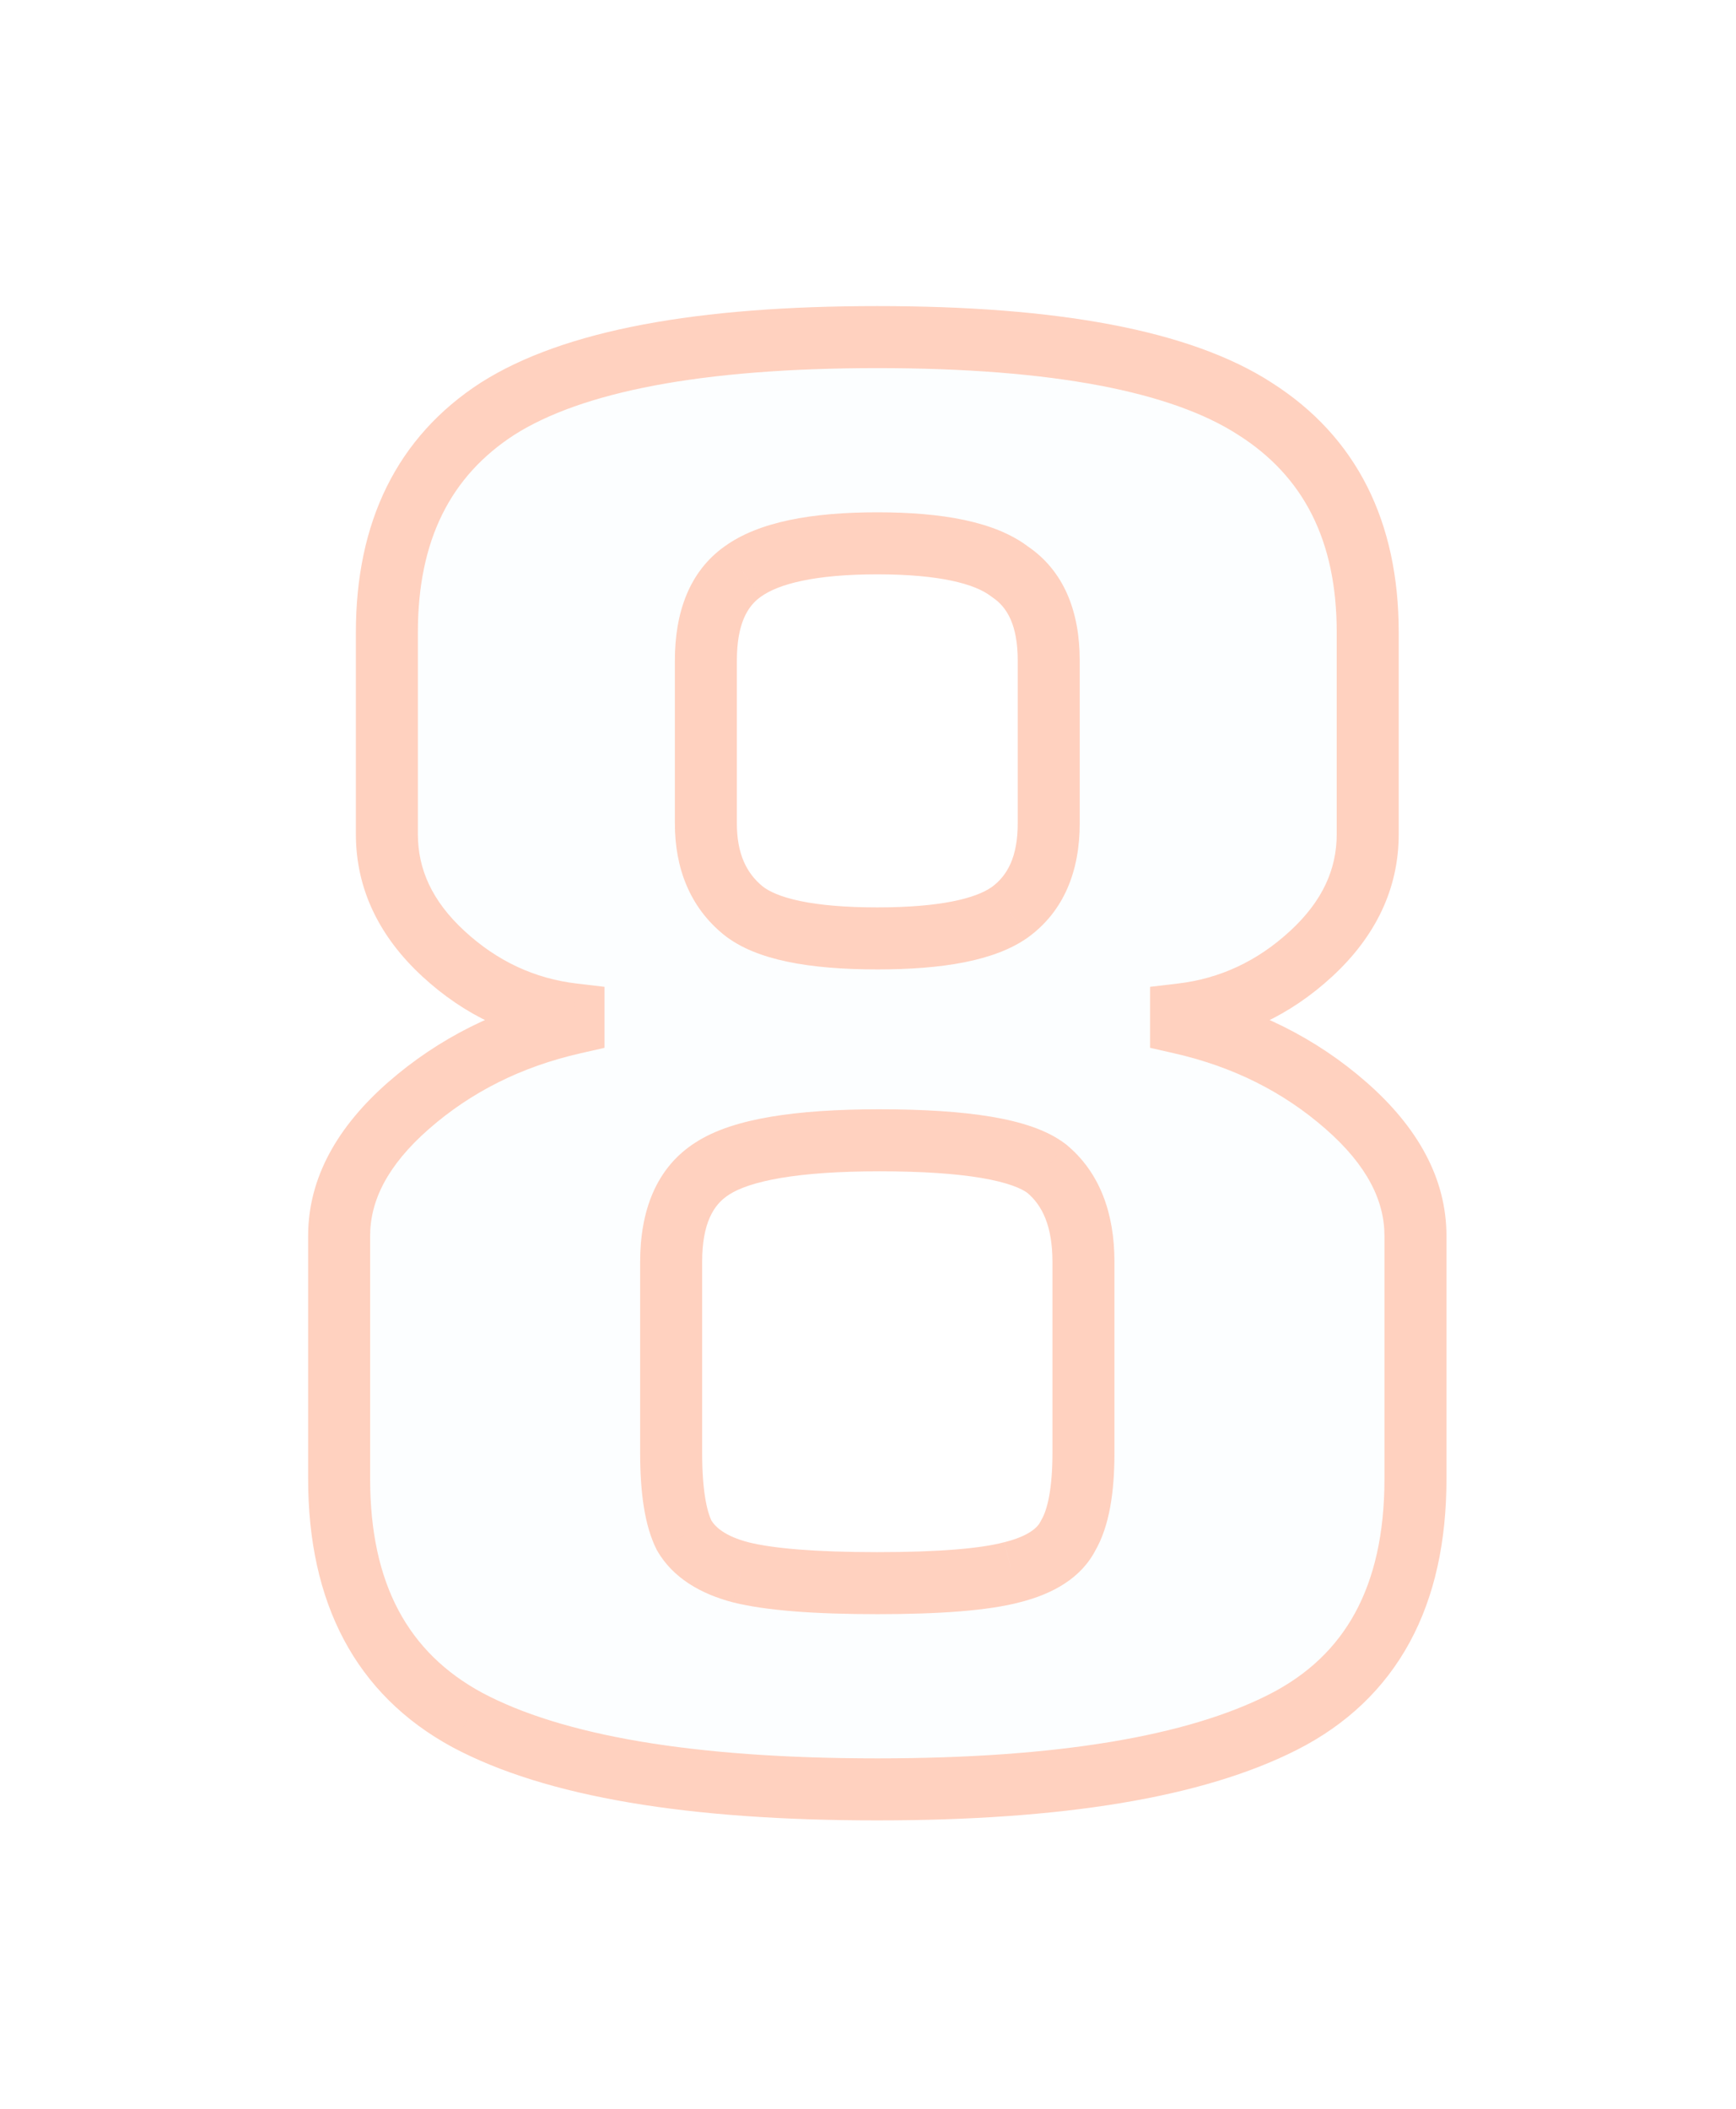 <?xml version="1.0" encoding="UTF-8"?> <svg xmlns="http://www.w3.org/2000/svg" width="56" height="68" viewBox="0 0 56 68" fill="none"> <g opacity="0.4" filter="url(#filter0_d_145_1197)"> <path d="M28.3 57.7C22.28 57.7 17.87 56.953 15.07 55.46C12.317 53.967 10.94 51.377 10.94 47.69V39.85C10.94 38.357 11.687 36.957 13.18 35.65C14.673 34.343 16.447 33.457 18.5 32.99V32.71C16.913 32.523 15.513 31.87 14.3 30.75C13.087 29.63 12.48 28.347 12.48 26.9V20.39C12.48 17.123 13.67 14.72 16.05 13.18C18.477 11.64 22.56 10.87 28.3 10.87C34.04 10.87 38.1 11.64 40.48 13.18C42.907 14.72 44.12 17.123 44.12 20.39V26.9C44.12 28.347 43.513 29.63 42.3 30.75C41.087 31.87 39.687 32.523 38.1 32.71V32.99C40.153 33.457 41.927 34.343 43.42 35.65C44.913 36.957 45.66 38.357 45.66 39.85V47.69C45.66 51.47 44.237 54.083 41.39 55.53C38.543 56.977 34.18 57.7 28.3 57.7ZM28.3 30.26C30.353 30.26 31.777 29.98 32.57 29.42C33.41 28.813 33.83 27.857 33.83 26.55V21.3C33.83 19.947 33.41 18.99 32.57 18.43C31.777 17.823 30.353 17.52 28.3 17.52C26.247 17.52 24.8 17.823 23.96 18.43C23.167 18.99 22.77 19.947 22.77 21.3V26.55C22.77 27.763 23.167 28.697 23.96 29.35C24.707 29.957 26.153 30.26 28.3 30.26ZM28.3 51.05C30.307 51.05 31.753 50.933 32.64 50.7C33.573 50.467 34.18 50.07 34.46 49.51C34.787 48.95 34.95 48.063 34.95 46.85V40.69C34.95 39.337 34.553 38.333 33.76 37.68C32.967 37.073 31.17 36.77 28.37 36.77C25.71 36.77 23.913 37.073 22.98 37.68C22.093 38.24 21.65 39.243 21.65 40.69V46.85C21.65 48.063 21.79 48.95 22.07 49.51C22.397 50.07 23.003 50.467 23.89 50.7C24.823 50.933 26.293 51.05 28.3 51.05Z" fill="#65B9F4" fill-opacity="0.05" shape-rendering="crispEdges"></path> <path d="M15.07 55.46L14.593 56.339L14.599 56.342L15.07 55.46ZM13.18 35.65L12.521 34.897L12.521 34.897L13.18 35.65ZM18.5 32.99L18.722 33.965L19.5 33.788V32.99H18.5ZM18.5 32.71H19.5V31.821L18.617 31.717L18.5 32.71ZM14.3 30.75L14.978 30.015L14.978 30.015L14.3 30.75ZM16.05 13.18L15.514 12.336L15.507 12.34L16.05 13.18ZM40.48 13.18L39.937 14.02L39.944 14.024L40.48 13.18ZM42.3 30.75L41.622 30.015L41.622 30.015L42.3 30.75ZM38.1 32.71L37.983 31.717L37.1 31.821V32.71H38.1ZM38.1 32.99H37.1V33.788L37.878 33.965L38.1 32.99ZM41.39 55.53L40.937 54.639L40.937 54.639L41.39 55.53ZM32.57 29.42L33.147 30.237L33.156 30.231L32.57 29.42ZM32.57 18.43L31.963 19.224L31.988 19.244L32.015 19.262L32.57 18.43ZM23.96 18.43L24.537 19.247L24.546 19.241L23.96 18.43ZM23.96 29.35L23.324 30.122L23.329 30.126L23.96 29.35ZM32.64 50.7L32.397 49.73L32.386 49.733L32.64 50.7ZM34.46 49.51L33.596 49.006L33.58 49.034L33.566 49.063L34.46 49.51ZM33.76 37.68L34.396 36.908L34.382 36.897L34.367 36.886L33.76 37.68ZM22.98 37.68L23.514 38.526L23.525 38.518L22.98 37.68ZM22.07 49.51L21.176 49.957L21.19 49.986L21.206 50.014L22.07 49.51ZM23.89 50.7L23.636 51.667L23.648 51.67L23.89 50.7ZM28.3 56.7C22.322 56.7 18.117 55.952 15.541 54.578L14.599 56.342C17.623 57.955 22.238 58.7 28.3 58.7V56.7ZM15.547 54.581C13.179 53.297 11.94 51.088 11.94 47.69H9.94C9.94 51.665 11.454 54.636 14.593 56.339L15.547 54.581ZM11.94 47.69V39.85H9.94V47.69H11.94ZM11.94 39.85C11.94 38.732 12.487 37.585 13.838 36.403L12.521 34.897C10.887 36.328 9.94 37.981 9.94 39.85H11.94ZM13.838 36.403C15.199 35.212 16.82 34.397 18.722 33.965L18.278 32.015C16.073 32.516 14.147 33.475 12.521 34.897L13.838 36.403ZM19.5 32.99V32.71H17.5V32.99H19.5ZM18.617 31.717C17.247 31.556 16.042 30.997 14.978 30.015L13.622 31.485C14.985 32.743 16.579 33.491 18.383 33.703L18.617 31.717ZM14.978 30.015C13.938 29.055 13.48 28.027 13.48 26.9H11.48C11.48 28.666 12.235 30.205 13.622 31.485L14.978 30.015ZM13.48 26.9V20.39H11.48V26.9H13.48ZM13.48 20.39C13.48 17.402 14.545 15.345 16.593 14.02L15.507 12.34C12.795 14.095 11.48 16.845 11.48 20.39H13.48ZM16.586 14.024C18.758 12.646 22.594 11.87 28.3 11.87V9.87C22.526 9.87 18.195 10.634 15.514 12.336L16.586 14.024ZM28.3 11.87C34.009 11.87 37.815 12.647 39.937 14.02L41.023 12.34C38.385 10.633 34.071 9.87 28.3 9.87V11.87ZM39.944 14.024C42.038 15.353 43.12 17.41 43.12 20.39H45.12C45.12 16.836 43.775 14.087 41.016 12.336L39.944 14.024ZM43.12 20.39V26.9H45.12V20.39H43.12ZM43.12 26.9C43.12 28.027 42.662 29.055 41.622 30.015L42.978 31.485C44.365 30.205 45.12 28.666 45.12 26.9H43.12ZM41.622 30.015C40.558 30.997 39.353 31.556 37.983 31.717L38.217 33.703C40.021 33.491 41.615 32.743 42.978 31.485L41.622 30.015ZM37.1 32.71V32.99H39.1V32.71H37.1ZM37.878 33.965C39.78 34.397 41.401 35.212 42.761 36.403L44.078 34.897C42.453 33.475 40.527 32.516 38.322 32.015L37.878 33.965ZM42.761 36.403C44.113 37.585 44.66 38.732 44.66 39.85H46.66C46.66 37.981 45.713 36.328 44.078 34.897L42.761 36.403ZM44.66 39.85V47.69H46.66V39.85H44.66ZM44.66 47.69C44.66 49.457 44.327 50.881 43.714 52.007C43.106 53.123 42.194 54 40.937 54.639L41.843 56.422C43.433 55.614 44.655 54.461 45.471 52.963C46.281 51.475 46.66 49.703 46.66 47.69H44.66ZM40.937 54.639C38.304 55.976 34.134 56.7 28.3 56.7V58.7C34.226 58.7 38.782 57.977 41.843 56.422L40.937 54.639ZM28.3 31.26C30.374 31.26 32.079 30.991 33.147 30.237L31.993 28.603C31.475 28.969 30.333 29.26 28.3 29.26V31.26ZM33.156 30.231C34.323 29.387 34.83 28.084 34.83 26.55H32.83C32.83 27.629 32.497 28.239 31.985 28.609L33.156 30.231ZM34.83 26.55V21.3H32.83V26.55H34.83ZM34.83 21.3C34.83 19.738 34.334 18.404 33.125 17.598L32.015 19.262C32.486 19.576 32.83 20.155 32.83 21.3H34.83ZM33.178 17.636C32.102 16.813 30.381 16.52 28.3 16.52V18.52C30.326 18.52 31.451 18.833 31.963 19.224L33.178 17.636ZM28.3 16.52C26.209 16.52 24.485 16.817 23.375 17.619L24.546 19.241C25.115 18.83 26.284 18.52 28.3 18.52V16.52ZM23.383 17.613C22.229 18.428 21.77 19.76 21.77 21.3H23.77C23.77 20.134 24.104 19.552 24.537 19.247L23.383 17.613ZM21.77 21.3V26.55H23.77V21.3H21.77ZM21.77 26.55C21.77 28.002 22.258 29.244 23.324 30.122L24.596 28.578C24.076 28.15 23.77 27.524 23.77 26.55H21.77ZM23.329 30.126C23.875 30.57 24.597 30.843 25.4 31.011C26.213 31.182 27.186 31.26 28.3 31.26V29.26C27.268 29.26 26.443 29.186 25.81 29.054C25.167 28.919 24.791 28.737 24.591 28.574L23.329 30.126ZM28.3 52.05C30.316 52.05 31.874 51.936 32.895 51.667L32.386 49.733C31.633 49.931 30.298 50.05 28.3 50.05V52.05ZM32.883 51.67C33.947 51.404 34.887 50.892 35.354 49.957L33.566 49.063C33.473 49.248 33.2 49.529 32.398 49.73L32.883 51.67ZM35.324 50.014C35.788 49.218 35.95 48.11 35.95 46.85H33.95C33.95 48.016 33.785 48.682 33.596 49.006L35.324 50.014ZM35.95 46.85V40.69H33.95V46.85H35.95ZM35.95 40.69C35.95 39.139 35.488 37.808 34.396 36.908L33.124 38.452C33.619 38.859 33.95 39.534 33.95 40.69H35.95ZM34.367 36.886C33.774 36.432 32.931 36.171 31.984 36.011C31.01 35.847 29.799 35.77 28.37 35.77V37.77C29.741 37.77 30.829 37.845 31.651 37.983C32.501 38.127 32.952 38.321 33.153 38.474L34.367 36.886ZM28.37 35.77C27.007 35.77 25.833 35.847 24.861 36.011C23.903 36.173 23.067 36.431 22.435 36.842L23.525 38.518C23.827 38.322 24.355 38.125 25.194 37.983C26.019 37.844 27.073 37.77 28.37 37.77V35.77ZM22.446 36.834C21.166 37.643 20.65 39.044 20.65 40.69H22.65C22.65 39.443 23.021 38.837 23.514 38.526L22.446 36.834ZM20.65 40.69V46.85H22.65V40.69H20.65ZM20.65 46.85C20.65 48.099 20.787 49.181 21.176 49.957L22.964 49.063C22.793 48.719 22.65 48.028 22.65 46.85H20.65ZM21.206 50.014C21.714 50.884 22.6 51.395 23.636 51.667L24.145 49.733C23.407 49.539 23.08 49.256 22.934 49.006L21.206 50.014ZM23.648 51.67C24.707 51.935 26.28 52.05 28.3 52.05V50.05C26.307 50.05 24.94 49.932 24.133 49.73L23.648 51.67Z" fill="#FF8B60"></path> </g> <defs> <filter id="filter0_d_145_1197" x="0.94" y="0.869" width="54.72" height="66.83" filterUnits="userSpaceOnUse" color-interpolation-filters="sRGB"> <feFlood flood-opacity="0" result="BackgroundImageFix"></feFlood> <feColorMatrix in="SourceAlpha" type="matrix" values="0 0 0 0 0 0 0 0 0 0 0 0 0 0 0 0 0 0 127 0" result="hardAlpha"></feColorMatrix> <feOffset></feOffset> <feGaussianBlur stdDeviation="5"></feGaussianBlur> <feComposite in2="hardAlpha" operator="out"></feComposite> <feColorMatrix type="matrix" values="0 0 0 0 0.643 0 0 0 0 0.894 0 0 0 0 0.929 0 0 0 0.15 0"></feColorMatrix> <feBlend mode="normal" in2="BackgroundImageFix" result="effect1_dropShadow_145_1197"></feBlend> <feBlend mode="normal" in="SourceGraphic" in2="effect1_dropShadow_145_1197" result="shape"></feBlend> </filter> </defs> </svg> 